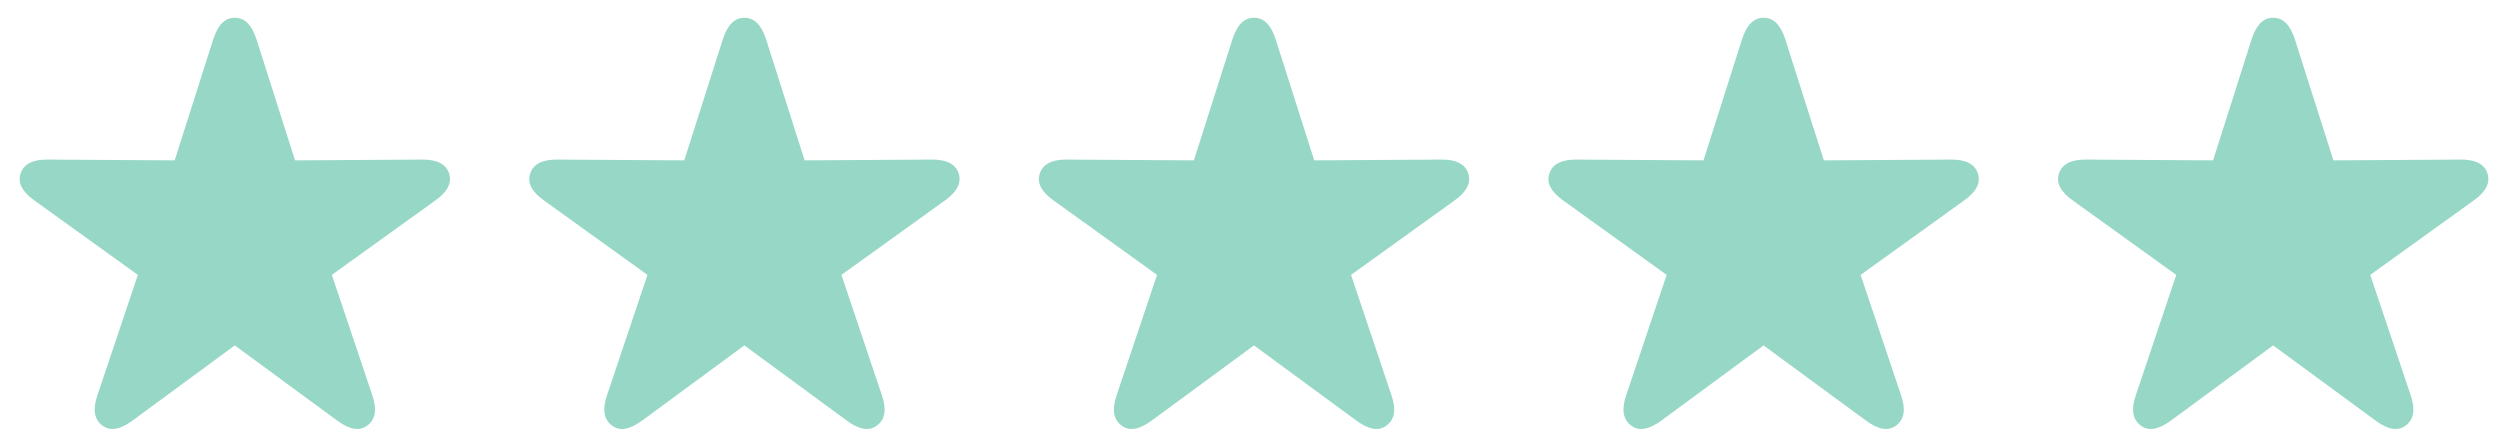 <svg width="126" height="22" viewBox="0 0 126 22" fill="none" xmlns="http://www.w3.org/2000/svg">
    <path d="M5.152 21.441C5.553 21.754 6.061 21.646 6.666 21.207L11.832 17.408L17.008 21.207C17.613 21.646 18.111 21.754 18.521 21.441C18.922 21.139 19.01 20.641 18.766 19.928L16.725 13.854L21.939 10.104C22.545 9.674 22.789 9.225 22.633 8.736C22.477 8.268 22.018 8.033 21.266 8.043L14.869 8.082L12.926 1.979C12.691 1.256 12.34 0.895 11.832 0.895C11.334 0.895 10.982 1.256 10.748 1.979L8.805 8.082L2.408 8.043C1.656 8.033 1.197 8.268 1.041 8.736C0.875 9.225 1.129 9.674 1.734 10.104L6.949 13.854L4.908 19.928C4.664 20.641 4.752 21.139 5.152 21.441ZM30.836 21.441C31.236 21.754 31.744 21.646 32.35 21.207L37.516 17.408L42.691 21.207C43.297 21.646 43.795 21.754 44.205 21.441C44.605 21.139 44.693 20.641 44.449 19.928L42.408 13.854L47.623 10.104C48.228 9.674 48.473 9.225 48.316 8.736C48.16 8.268 47.701 8.033 46.949 8.043L40.553 8.082L38.609 1.979C38.375 1.256 38.023 0.895 37.516 0.895C37.018 0.895 36.666 1.256 36.432 1.979L34.488 8.082L28.092 8.043C27.34 8.033 26.881 8.268 26.725 8.736C26.559 9.225 26.812 9.674 27.418 10.104L32.633 13.854L30.592 19.928C30.348 20.641 30.436 21.139 30.836 21.441ZM56.52 21.441C56.92 21.754 57.428 21.646 58.033 21.207L63.199 17.408L68.375 21.207C68.981 21.646 69.478 21.754 69.889 21.441C70.289 21.139 70.377 20.641 70.133 19.928L68.092 13.854L73.307 10.104C73.912 9.674 74.156 9.225 74 8.736C73.844 8.268 73.385 8.033 72.633 8.043L66.236 8.082L64.293 1.979C64.059 1.256 63.707 0.895 63.199 0.895C62.701 0.895 62.35 1.256 62.115 1.979L60.172 8.082L53.775 8.043C53.023 8.033 52.565 8.268 52.408 8.736C52.242 9.225 52.496 9.674 53.102 10.104L58.316 13.854L56.275 19.928C56.031 20.641 56.119 21.139 56.52 21.441ZM82.203 21.441C82.603 21.754 83.111 21.646 83.717 21.207L88.883 17.408L94.059 21.207C94.664 21.646 95.162 21.754 95.572 21.441C95.973 21.139 96.061 20.641 95.816 19.928L93.775 13.854L98.99 10.104C99.596 9.674 99.84 9.225 99.684 8.736C99.527 8.268 99.068 8.033 98.316 8.043L91.92 8.082L89.977 1.979C89.742 1.256 89.391 0.895 88.883 0.895C88.385 0.895 88.033 1.256 87.799 1.979L85.856 8.082L79.459 8.043C78.707 8.033 78.248 8.268 78.092 8.736C77.926 9.225 78.18 9.674 78.785 10.104L84 13.854L81.959 19.928C81.715 20.641 81.803 21.139 82.203 21.441ZM107.887 21.441C108.287 21.754 108.795 21.646 109.4 21.207L114.566 17.408L119.742 21.207C120.348 21.646 120.846 21.754 121.256 21.441C121.656 21.139 121.744 20.641 121.5 19.928L119.459 13.854L124.674 10.104C125.279 9.674 125.523 9.225 125.367 8.736C125.211 8.268 124.752 8.033 124 8.043L117.604 8.082L115.66 1.979C115.426 1.256 115.074 0.895 114.566 0.895C114.068 0.895 113.717 1.256 113.482 1.979L111.539 8.082L105.143 8.043C104.391 8.033 103.932 8.268 103.775 8.736C103.609 9.225 103.863 9.674 104.469 10.104L109.684 13.854L107.643 19.928C107.398 20.641 107.486 21.139 107.887 21.441Z" fill="#96D7C6"/>
</svg>

